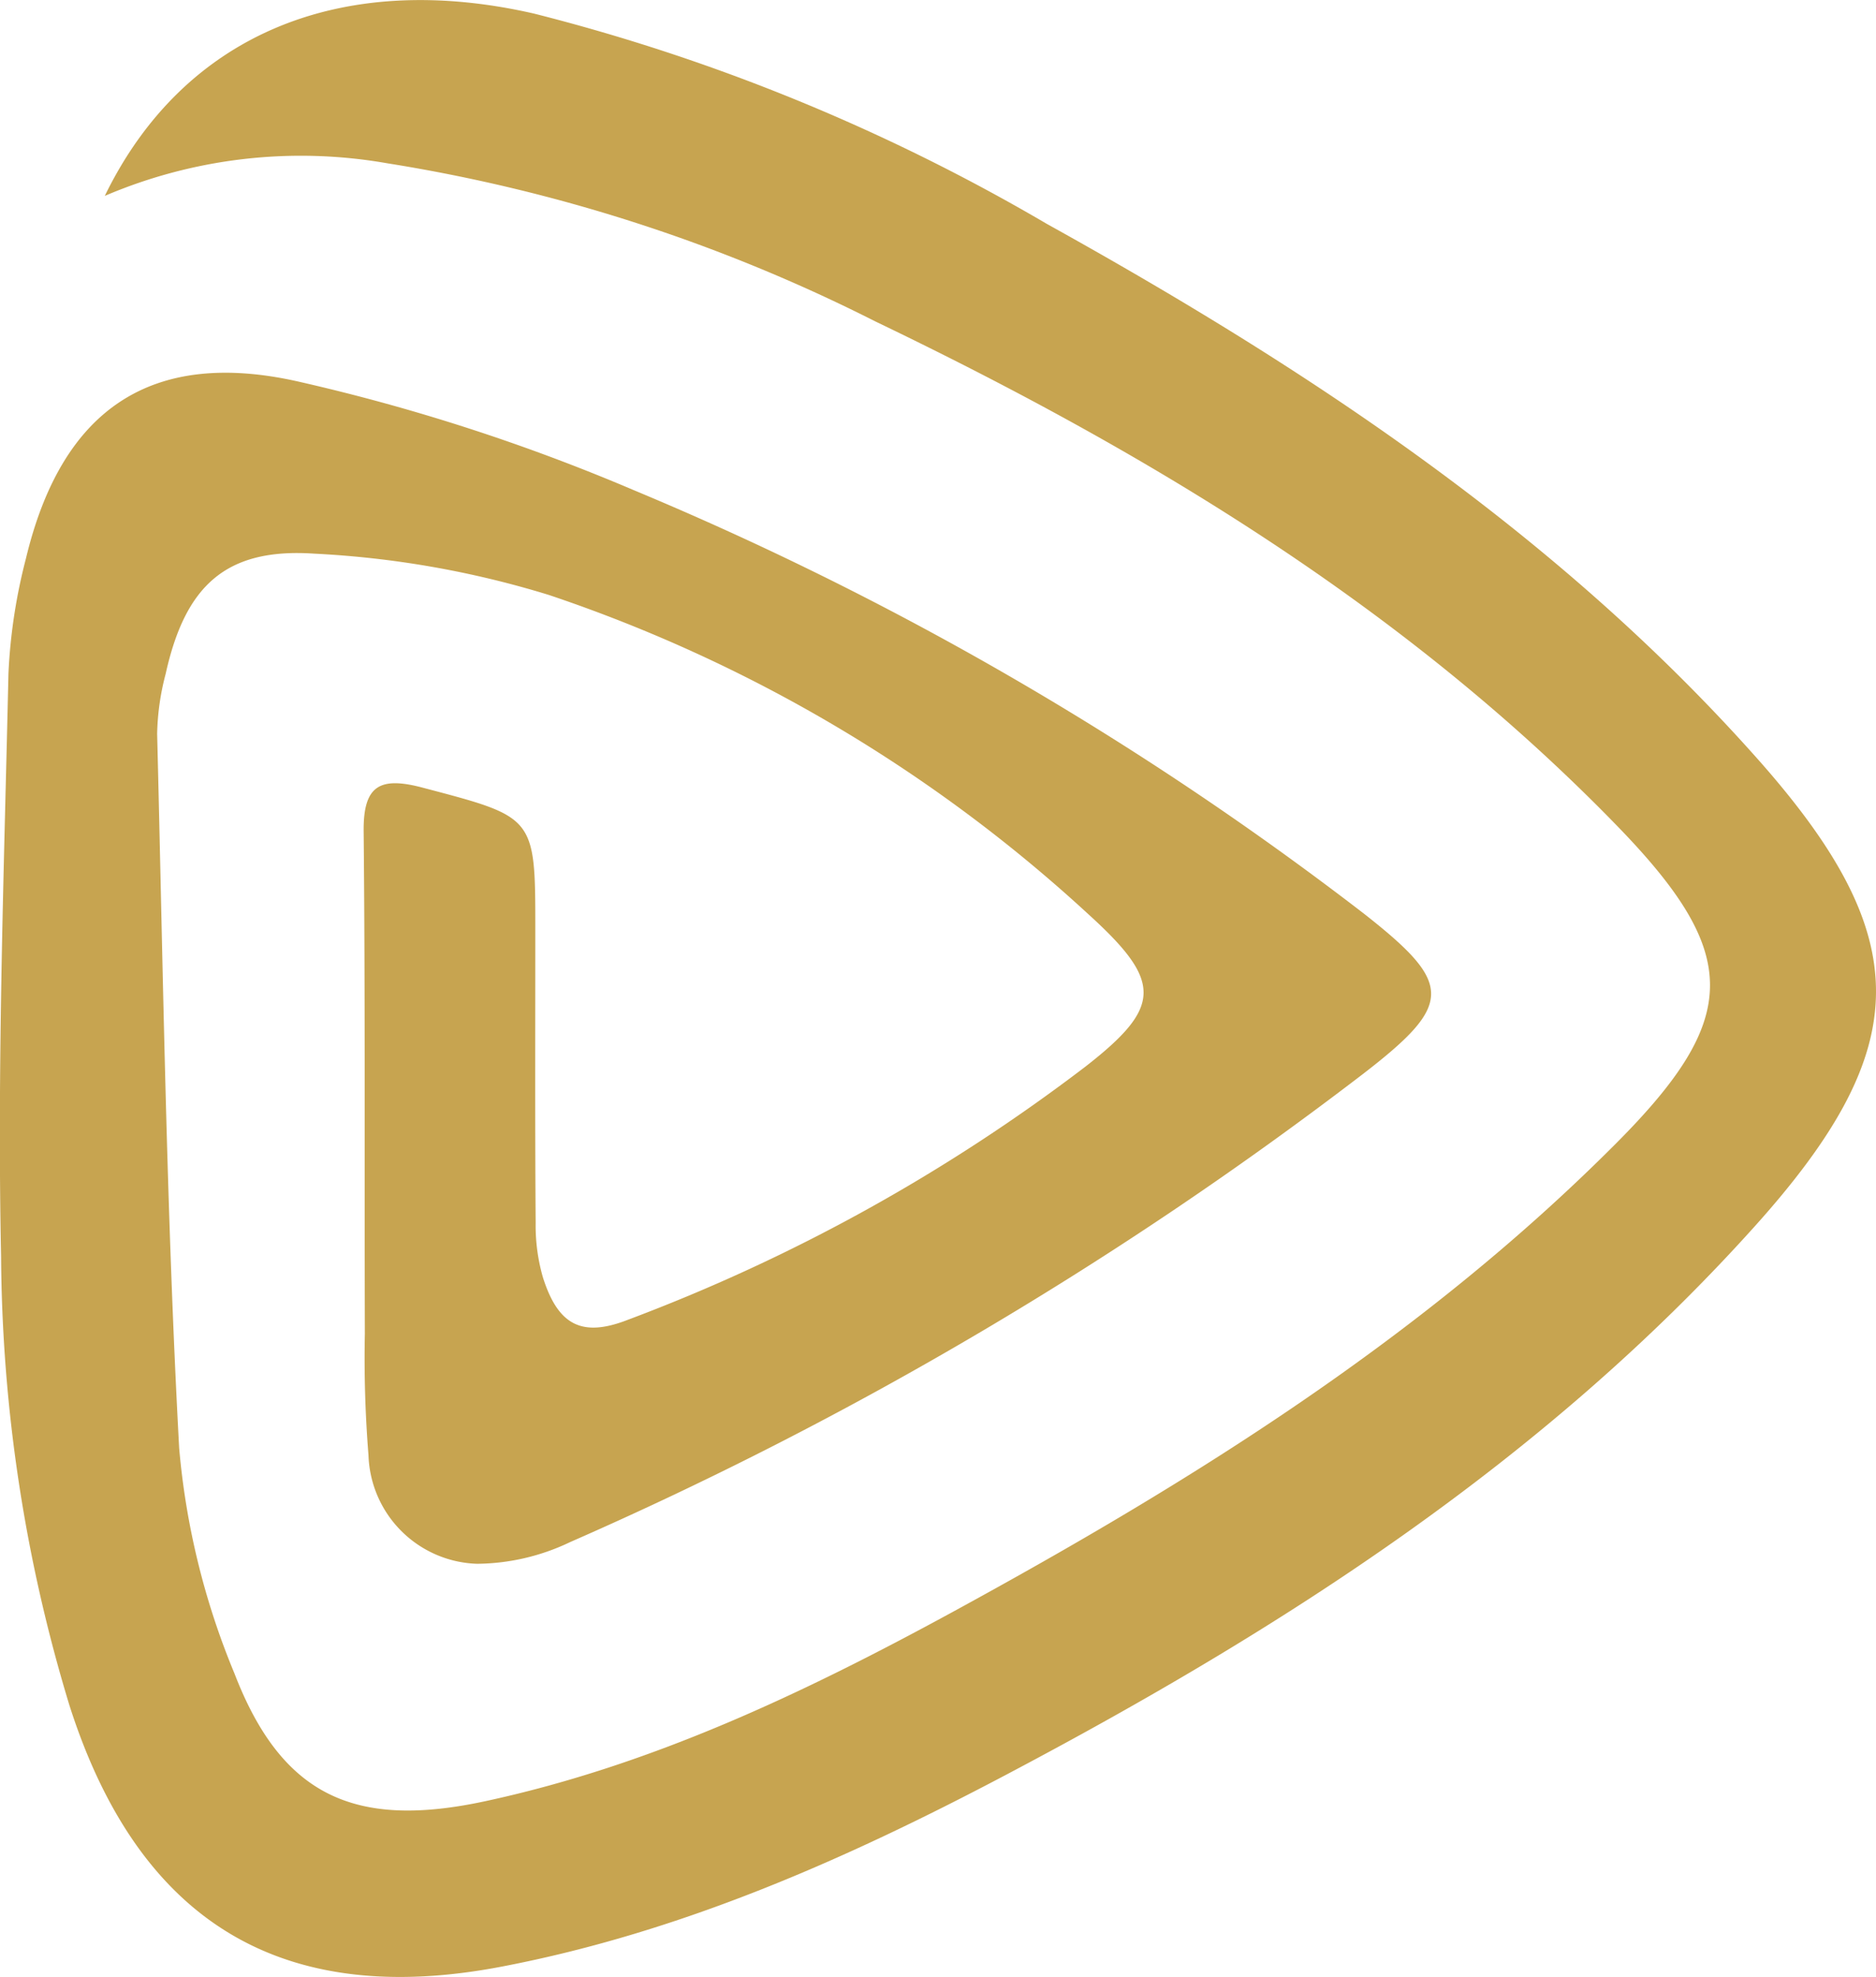 <svg xmlns="http://www.w3.org/2000/svg" width="72.847" height="76.749" viewBox="0 0 72.847 76.749">
  <path id="Favicon" d="M-.033-.062c3.043-6.25,9.145-8.8,16.674-7.076A76.392,76.392,0,0,1,36.55,1.026C46.7,6.661,56.33,13.018,64.1,21.744c6.222,6.988,6.19,11.246-.079,18.215-8.182,9.1-18.329,15.613-29.071,21.283-6.2,3.272-12.591,6.1-19.547,7.435C6.8,70.333,1.278,66.914-1.4,58.557a61.028,61.028,0,0,1-2.66-17.444c-.157-7.54.118-15.091.286-22.635a21.562,21.562,0,0,1,.679-4.462C-1.715,8.253,1.74,5.828,7.543,7.16a76.286,76.286,0,0,1,12.96,4.2A125.826,125.826,0,0,1,48.857,27.8c3.47,2.725,3.505,3.5-.03,6.225A148.744,148.744,0,0,1,18.038,52.2a8.517,8.517,0,0,1-3.61.843,4.357,4.357,0,0,1-4.221-4.213,47.02,47.02,0,0,1-.141-4.72c-.02-6.5.017-13-.047-19.5-.017-1.776.618-2.141,2.285-1.7,4.367,1.152,4.381,1.1,4.381,5.469,0,3.809-.014,7.617.013,11.426a7.269,7.269,0,0,0,.284,2.125c.584,1.837,1.5,2.338,3.282,1.646a69.551,69.551,0,0,0,17.782-9.834c2.983-2.323,2.992-3.3.133-5.9A58.282,58.282,0,0,0,17.2,15.427a37.218,37.218,0,0,0-9.1-1.6c-3.444-.232-5.013,1.259-5.769,4.666a9.819,9.819,0,0,0-.331,2.329c.234,9.245.354,18.5.855,27.729a29.347,29.347,0,0,0,2.143,8.739c1.838,4.773,4.683,6.059,9.741,4.97,6.47-1.393,12.37-4.2,18.115-7.327,9.3-5.068,18.263-10.653,25.787-18.2,4.849-4.861,4.883-7.359.066-12.322-8.239-8.488-18.224-14.509-28.82-19.6a64.361,64.361,0,0,0-18.959-6.14A19.384,19.384,0,0,0-.033-.062" transform="translate(4.102 7.667)" fill="#c7a450"/>
</svg>
